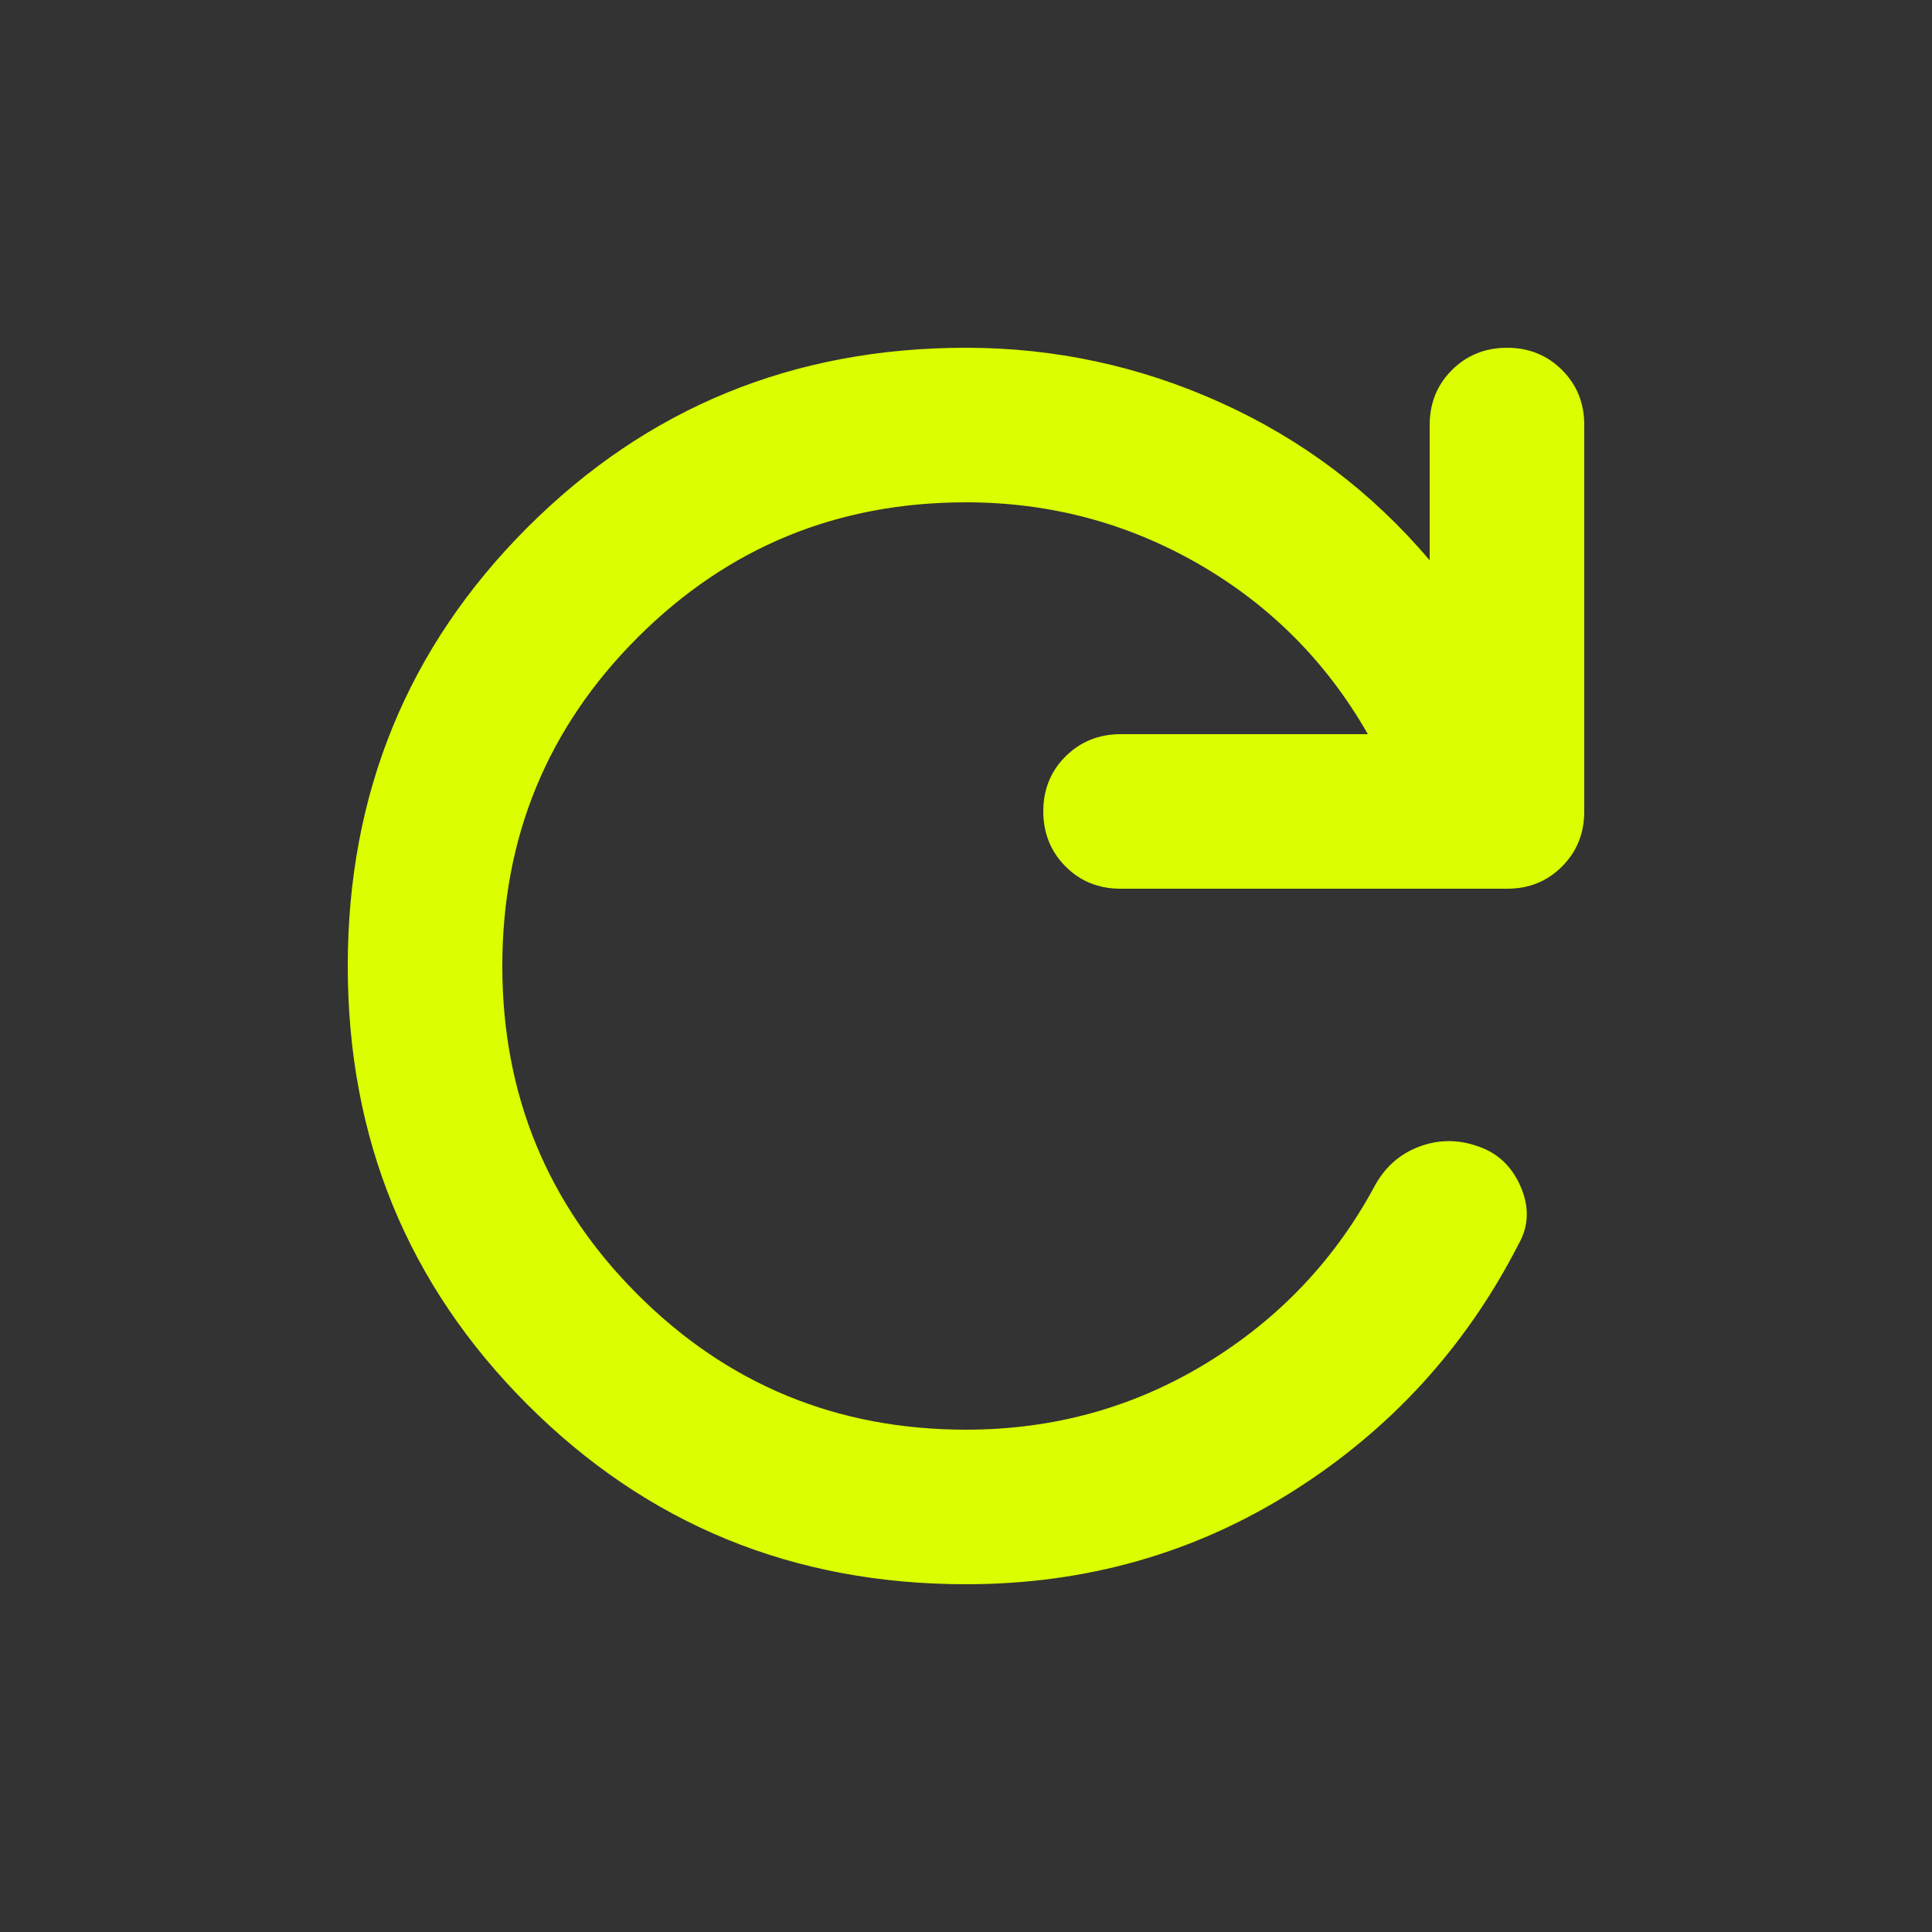 <svg width="25" height="25" viewBox="0 0 25 25" fill="none" xmlns="http://www.w3.org/2000/svg">
<rect x="0" y="0" width="25" height="25" fill="#333333" stroke="none"/>
<path d="M12.5 20.5C10.267 20.5 8.375 19.725 6.825 18.175C5.275 16.625 4.5 14.733 4.5 12.5C4.5 10.267 5.275 8.375 6.825 6.825C8.375 5.275 10.267 4.5 12.5 4.5C13.65 4.5 14.75 4.737 15.8 5.212C16.85 5.687 17.75 6.366 18.5 7.25V5.5C18.5 5.217 18.596 4.979 18.788 4.788C18.98 4.597 19.217 4.501 19.5 4.5C19.783 4.5 20.021 4.596 20.213 4.788C20.405 4.98 20.501 5.217 20.5 5.5V10.5C20.5 10.783 20.404 11.021 20.212 11.213C20.02 11.405 19.783 11.501 19.5 11.5H14.5C14.217 11.5 13.979 11.404 13.788 11.212C13.597 11.02 13.501 10.783 13.5 10.5C13.5 10.217 13.596 9.979 13.788 9.788C13.98 9.597 14.217 9.501 14.5 9.5H17.7C17.167 8.567 16.438 7.833 15.513 7.3C14.588 6.767 13.584 6.5 12.5 6.5C10.833 6.5 9.417 7.083 8.25 8.25C7.083 9.417 6.5 10.833 6.5 12.5C6.5 14.167 7.083 15.583 8.25 16.75C9.417 17.917 10.833 18.5 12.5 18.5C13.633 18.5 14.671 18.213 15.613 17.638C16.555 17.063 17.284 16.292 17.8 15.325C17.933 15.092 18.121 14.929 18.363 14.838C18.605 14.747 18.851 14.742 19.1 14.825C19.367 14.908 19.558 15.083 19.675 15.35C19.792 15.617 19.783 15.867 19.65 16.1C18.967 17.433 17.992 18.5 16.725 19.3C15.458 20.1 14.05 20.5 12.5 20.5Z" fill="#DBFF00"/>
</svg>
